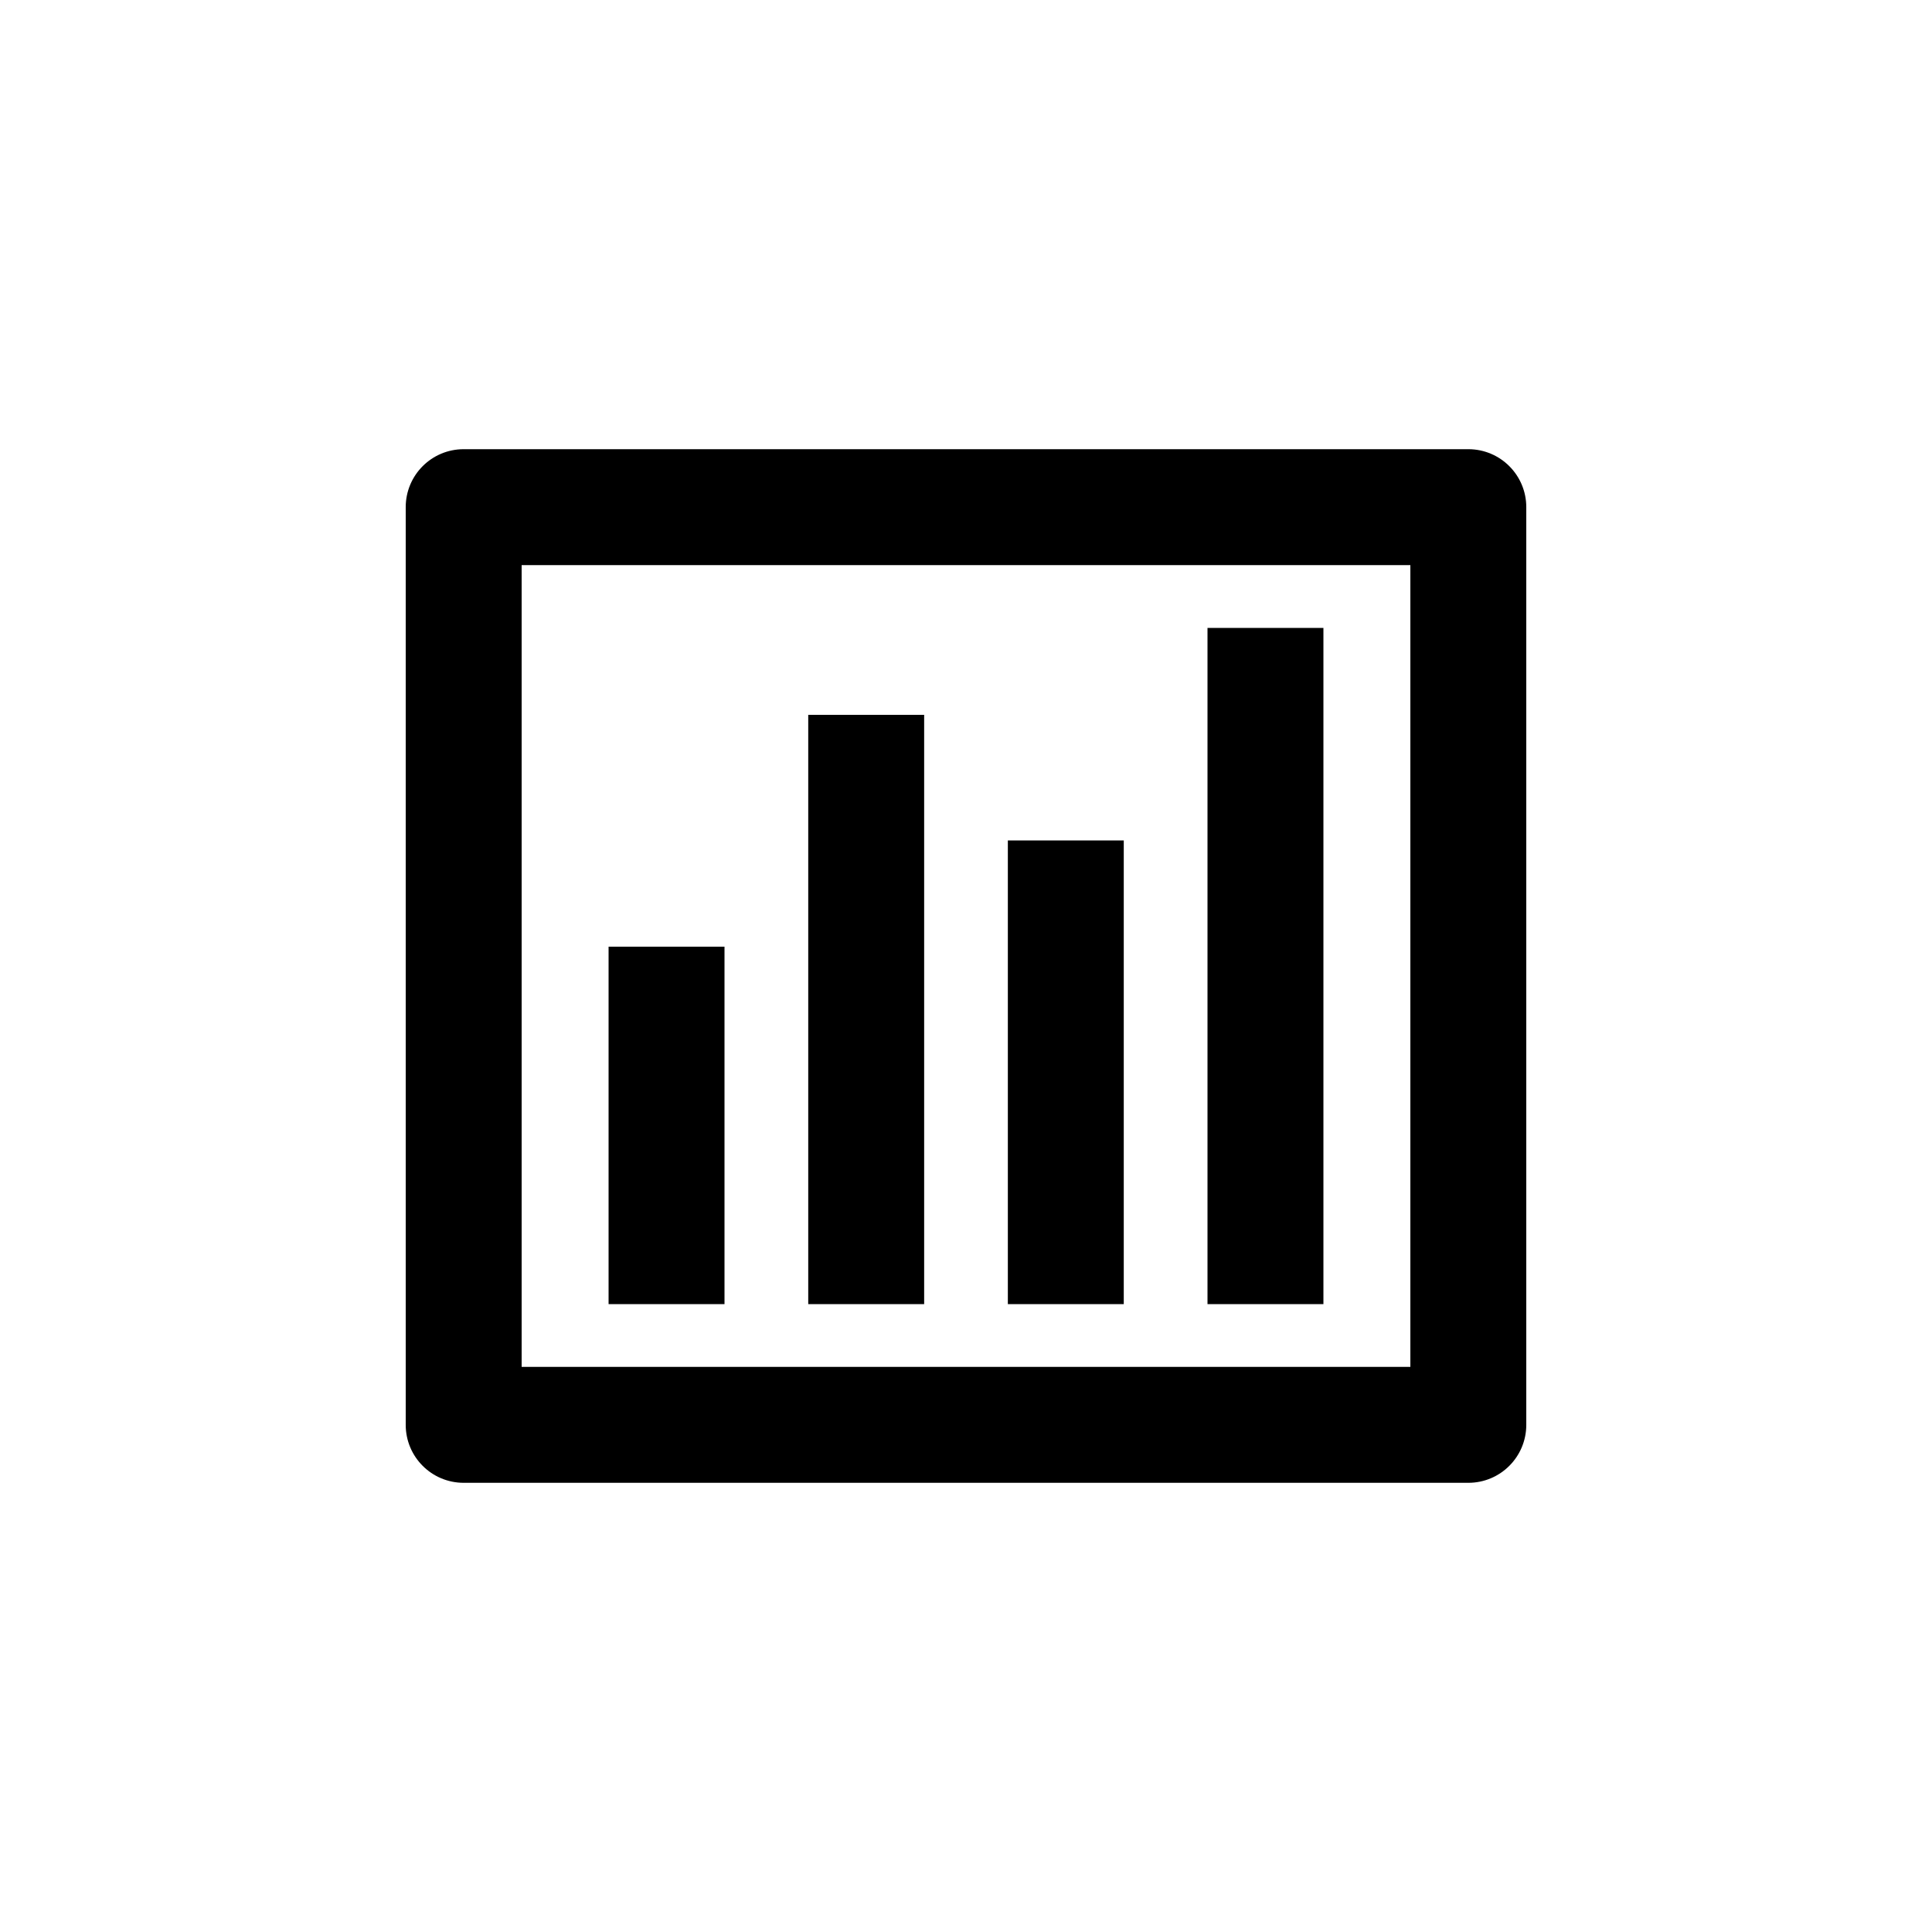 <?xml version="1.0" encoding="utf-8"?>
<!-- Generator: Adobe Illustrator 16.0.4, SVG Export Plug-In . SVG Version: 6.00 Build 0)  -->
<!DOCTYPE svg PUBLIC "-//W3C//DTD SVG 1.1//EN" "http://www.w3.org/Graphics/SVG/1.1/DTD/svg11.dtd">
<svg version="1.1" id="Layer_1" xmlns="http://www.w3.org/2000/svg" xmlns:xlink="http://www.w3.org/1999/xlink" x="0px" y="0px"
	 width="50px" height="50px" viewBox="0 0 50 50" enable-background="new 0 0 50 50" xml:space="preserve">
<path d="M18.75,33.75h-3V24.5h3V33.75z M23.917,18.5h-3v15.25h3V18.5z M29.083,21.75h-3v12h3V21.75z M34.25,16.25h-3v17.5h3V16.25z
	 M39.5,13.125v23.75c0,0.829-0.671,1.5-1.5,1.5H12c-0.829,0-1.5-0.671-1.5-1.5v-23.75c0-0.829,0.671-1.5,1.5-1.5h26
	C38.829,11.625,39.5,12.296,39.5,13.125z M36.5,14.625h-23v20.75h23V14.625z"/>
</svg>
